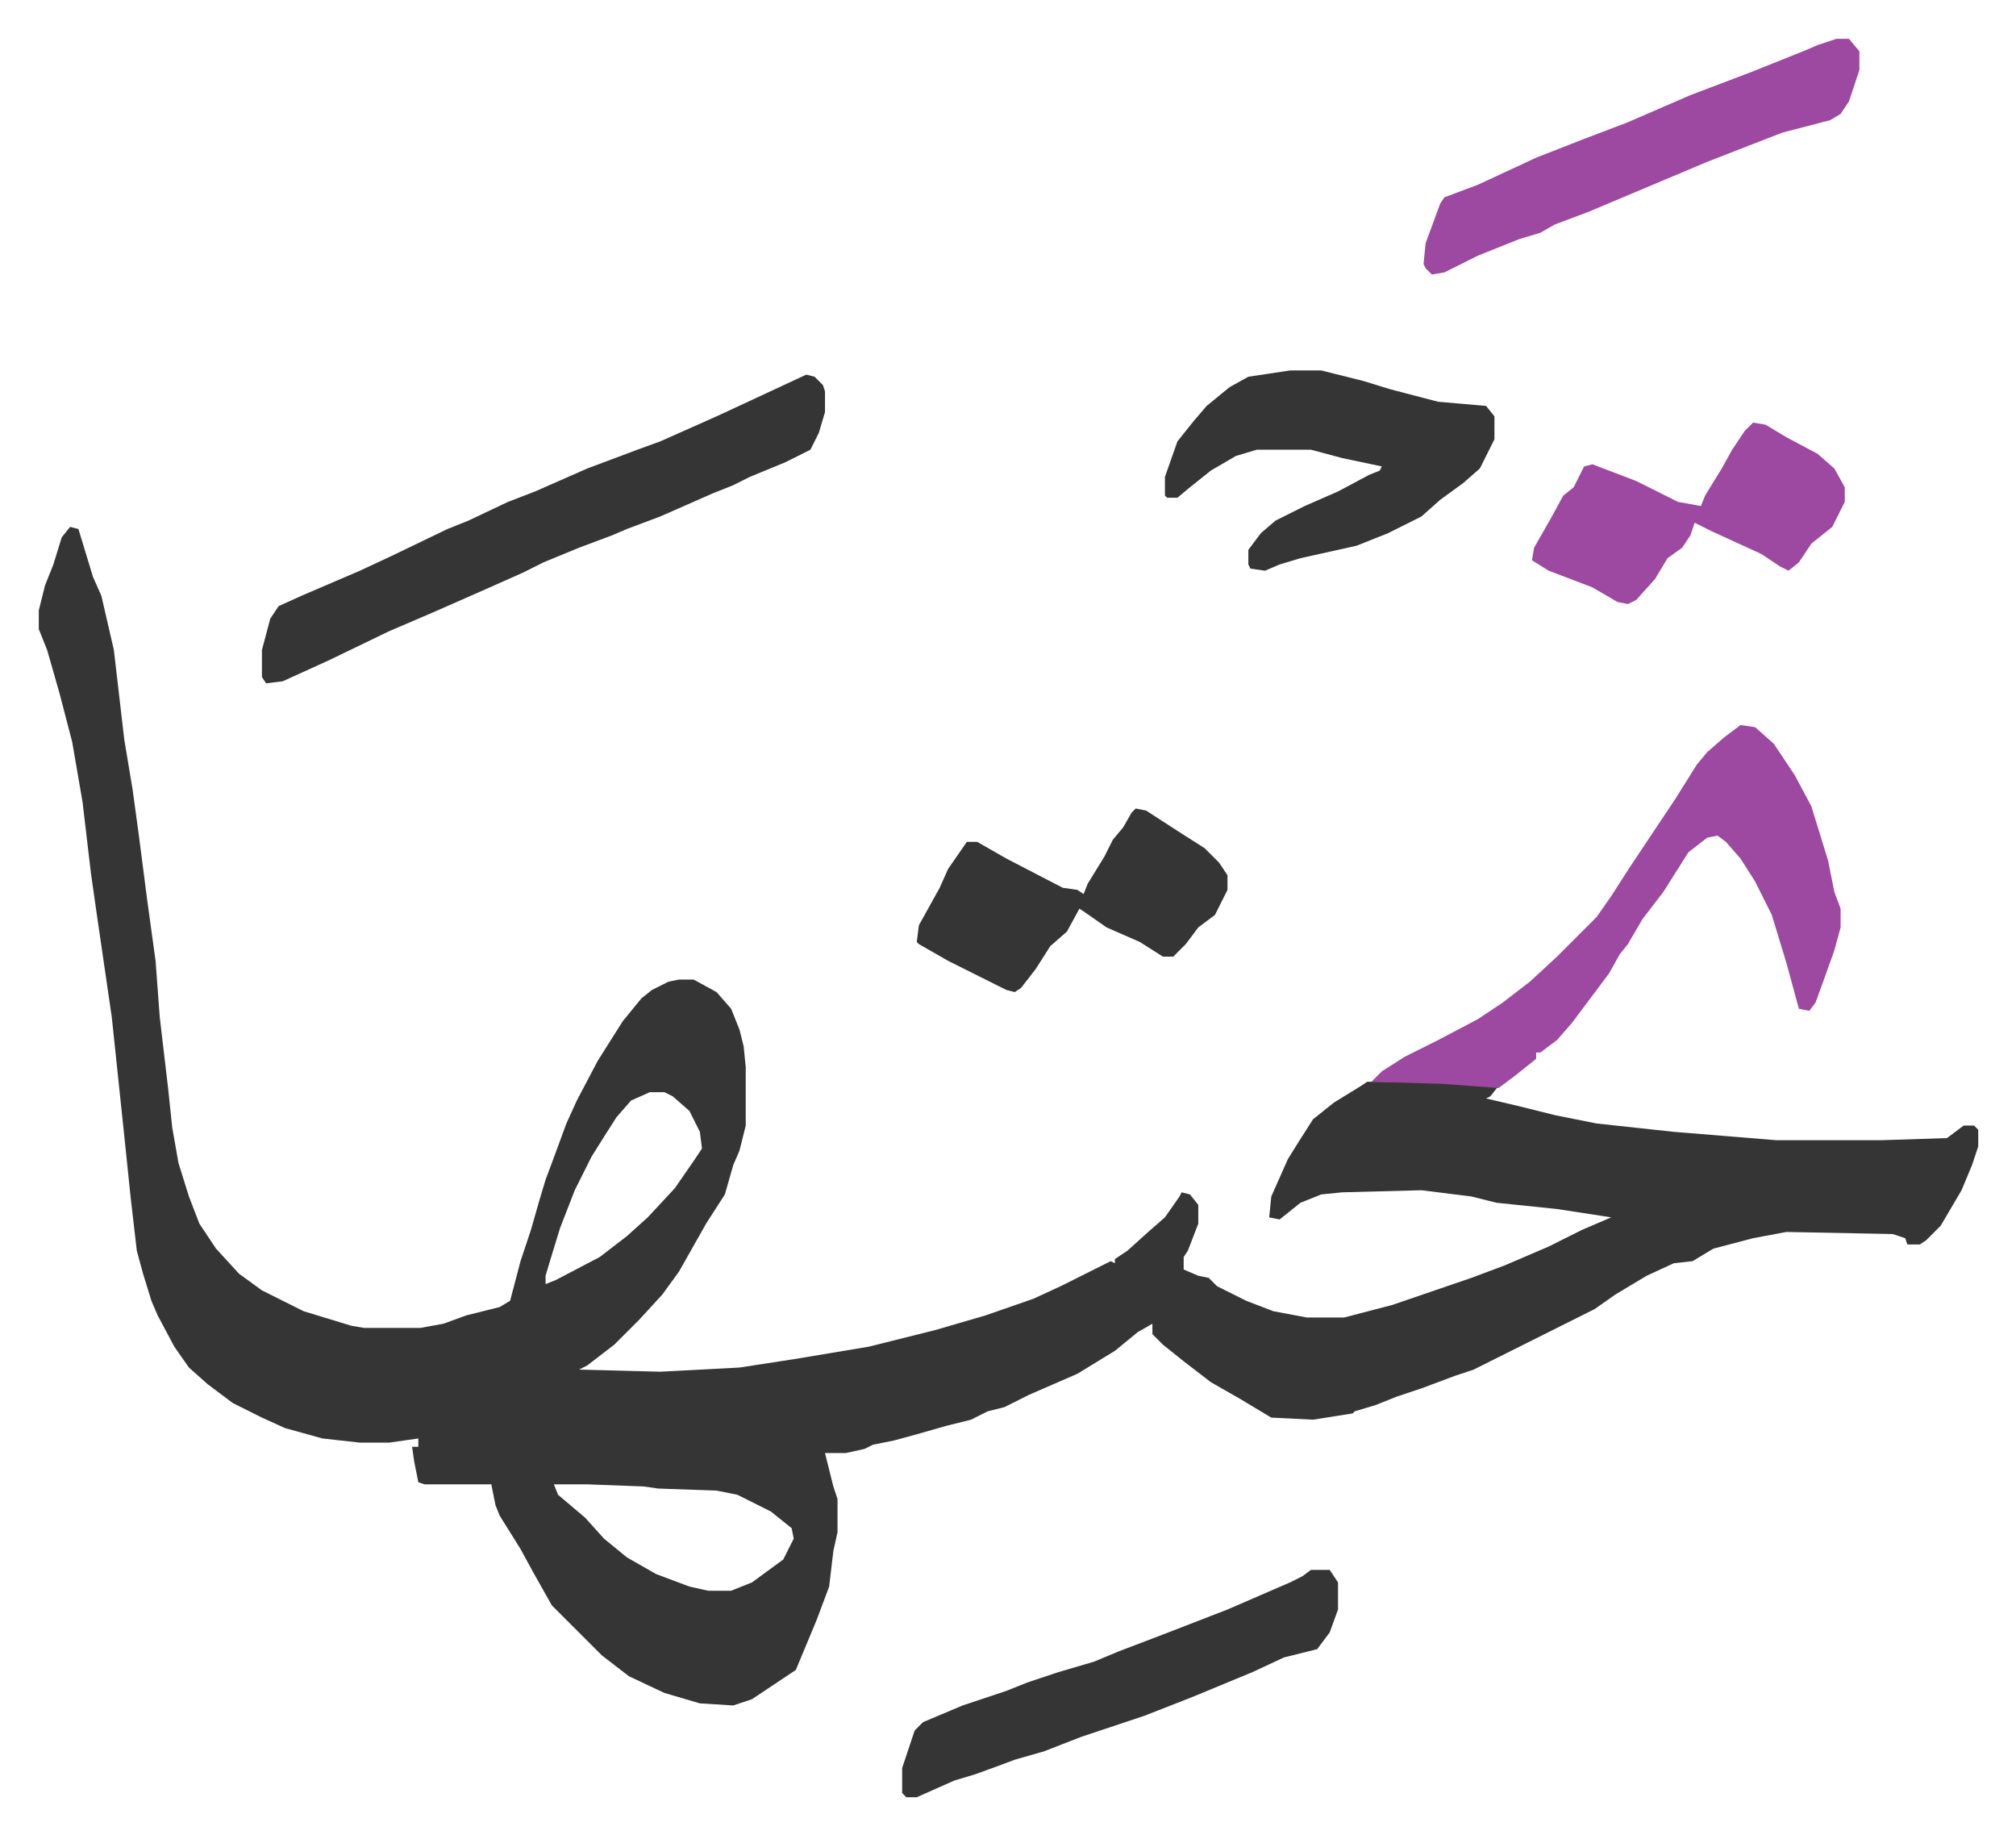 <svg xmlns="http://www.w3.org/2000/svg" viewBox="-18.6 276.4 966.7 879.7">
    <path fill="#353535" id="rule_normal" d="m15 529 4 1 7 23 4 9 6 26 5 43 4 24 3 22 4 31 4 29 2 27 4 34 2 19 3 17 5 16 5 13 8 12 11 12 11 8 10 5 10 5 23 7 6 1h27l11-2 11-4 16-4 5-3 5-19 5-15 4-14 3-10 3-8 7-19 5-11 10-19 12-19 9-11 5-4 8-4 5-1h7l11 6 7 8 4 10 2 8 1 10v28l-3 12-3 7-4 14-9 14-13 23-8 11-11 12-5 5-7 7-13 10-4 2 39 1 38-2 26-4 36-6 32-8 24-7 23-8 13-6 16-8 8-4 2 1v-2l6-4 10-9 8-7 7-10 1-2 4 1 4 5v9l-5 13-2 3v6l7 3 5 1 4 4 14 7 13 5 16 3h18l23-6 38-13 16-6 21-9 16-8 14-6-26-4-29-3-12-3-24-3-38 1-10 1-10 4-10 8-5-1 1-10 8-18 5-8 7-11 10-8 13-8 3-2h36l27 2-4 5-2 1 17 4 16 4 20 4 37 4 49 4h51l31-1 8-6h5l2 2v8l-3 9-5 12-10 17-7 7-3 2h-6l-1-3-6-2-51-1-16 3-19 5-10 6-9 1-13 6-15 9-10 7-16 8-16 8-16 8-10 5-9 3-16 6-12 4-10 4-10 3-1 1-19 3-20-1-15-9-14-8-13-10-10-8-5-5v-5l-7 4-11 9-18 11-23 10-12 6-8 2-8 4-12 3-14 4-11 3-10 2-4 2-9 2h-10l4 16 2 6v16l-2 9-2 17-6 16-10 24-21 14-9 3-16-1-17-5-17-8-13-10-24-24-9-16-6-11-10-16-2-5-2-10h-32l-3-1-2-10-1-7h3v-4l-14 2h-14l-18-2-18-5-11-5-14-7-12-9-9-8-7-10-8-15-3-7-4-13-3-11-3-26-3-29-6-57-7-48-3-21-4-34-5-29-6-23-6-21-4-10v-9l3-12 4-10 4-13zm278 271-9 4-7 8-7 11-5 8-8 16-7 18-4 13-3 10v4l5-2 21-11 13-10 10-9 13-14 9-13 4-6-1-8-5-10-8-7-4-2zm-46 188 2 5 13 11 9 10 11 9 14 8 16 6 9 2h11l10-4 15-11 5-10-1-5-10-8-16-8-10-2-28-1-7-1-27-1z"/>
    <path fill="#353535" id="rule_normal" d="m368 456 4 1 4 4 1 3v10l-3 10-4 8-12 6-17 7-8 4-10 4-25 11-16 6-7 3-16 6-17 7-10 5-18 8-25 11-21 9-29 14-22 10-8 1-2-3v-13l4-15 4-6 11-5 28-12 15-7 27-13 10-4 19-9 13-5 25-11 24-9 11-4 27-12 28-13z"/>
    <path fill="#9d48a1" id="rule_ikhfa" d="m816 624 7 1 9 8 10 15 8 15 8 26 3 15 3 8v9l-3 11-5 14-4 11-3 4-5-1-6-22-7-23-8-16-7-11-7-8-4-3-5 1-9 7-12 19-10 13-7 12-4 5-5 9-9 12-9 12-7 8-8 6h-2v3l-10 8-8 6-27-2-34-1 5-5 11-7 16-8 19-10 12-8 13-10 13-12 19-19 7-10 9-14 12-18 10-15 10-16 5-6 8-7z"/>
    <path fill="#353535" id="rule_normal" d="M600 454h15l20 5 13 4 23 6 23 2 4 5v11l-7 14-8 7-11 8-9 8-16 8-15 6-27 6-10 3-7 3-7-1-1-2v-7l6-8 7-6 14-7 16-7 15-8 5-2 1-2-19-4-15-4h-26l-10 3-12 7-10 8-6 5h-5l-1-1v-9l6-17 8-10 6-7 11-9 9-5zm10 575h9l4 6v13l-4 11-6 8-16 4-15 7-29 12-23 9-30 10-18 7-14 4-8 3-11 4-10 3-18 8h-5l-2-2v-12l6-18 4-4 19-8 21-7 10-4 15-5 17-5 12-5 21-8 31-12 30-13 6-3z"/>
    <path fill="#9d48a1" id="rule_ikhfa" d="M862 295h6l5 6v9l-5 15-4 6-5 3-23 6-36 14-38 16-19 8-16 6-7 4-10 3-20 8-16 8-6 1-3-3-1-2 1-10 7-19 2-3 16-6 28-13 23-9 21-8 30-13 29-11 25-10 7-3z"/>
    <path fill="#353535" id="rule_normal" d="m526 664 5 1 17 11 11 7 7 7 4 6v7l-6 12-8 6-6 8-6 6h-5l-11-7-16-7-10-7-3-2-6 11-8 7-7 11-7 9-3 2-4-1-28-14-14-8-1-1 1-8 10-18 4-9 9-13h5l14 8 27 14 7 1 3 2 2-5 8-13 4-8 5-6 4-7z"/>
    <path fill="#9d48a1" id="rule_ikhfa" d="m822 479 6 1 10 6 15 8 8 7 5 9v7l-6 12-5 4-5 4-6 9-5 4-4-2-9-6-24-11-8-4-2 6-4 6-7 5-6 10-9 10-4 2-5-1-12-7-21-8-8-5 1-6 8-14 6-11 5-4 5-10 4-1 21 8 12 6 8 4 11 2 2-5 8-13 5-9 6-9z"/>
</svg>
